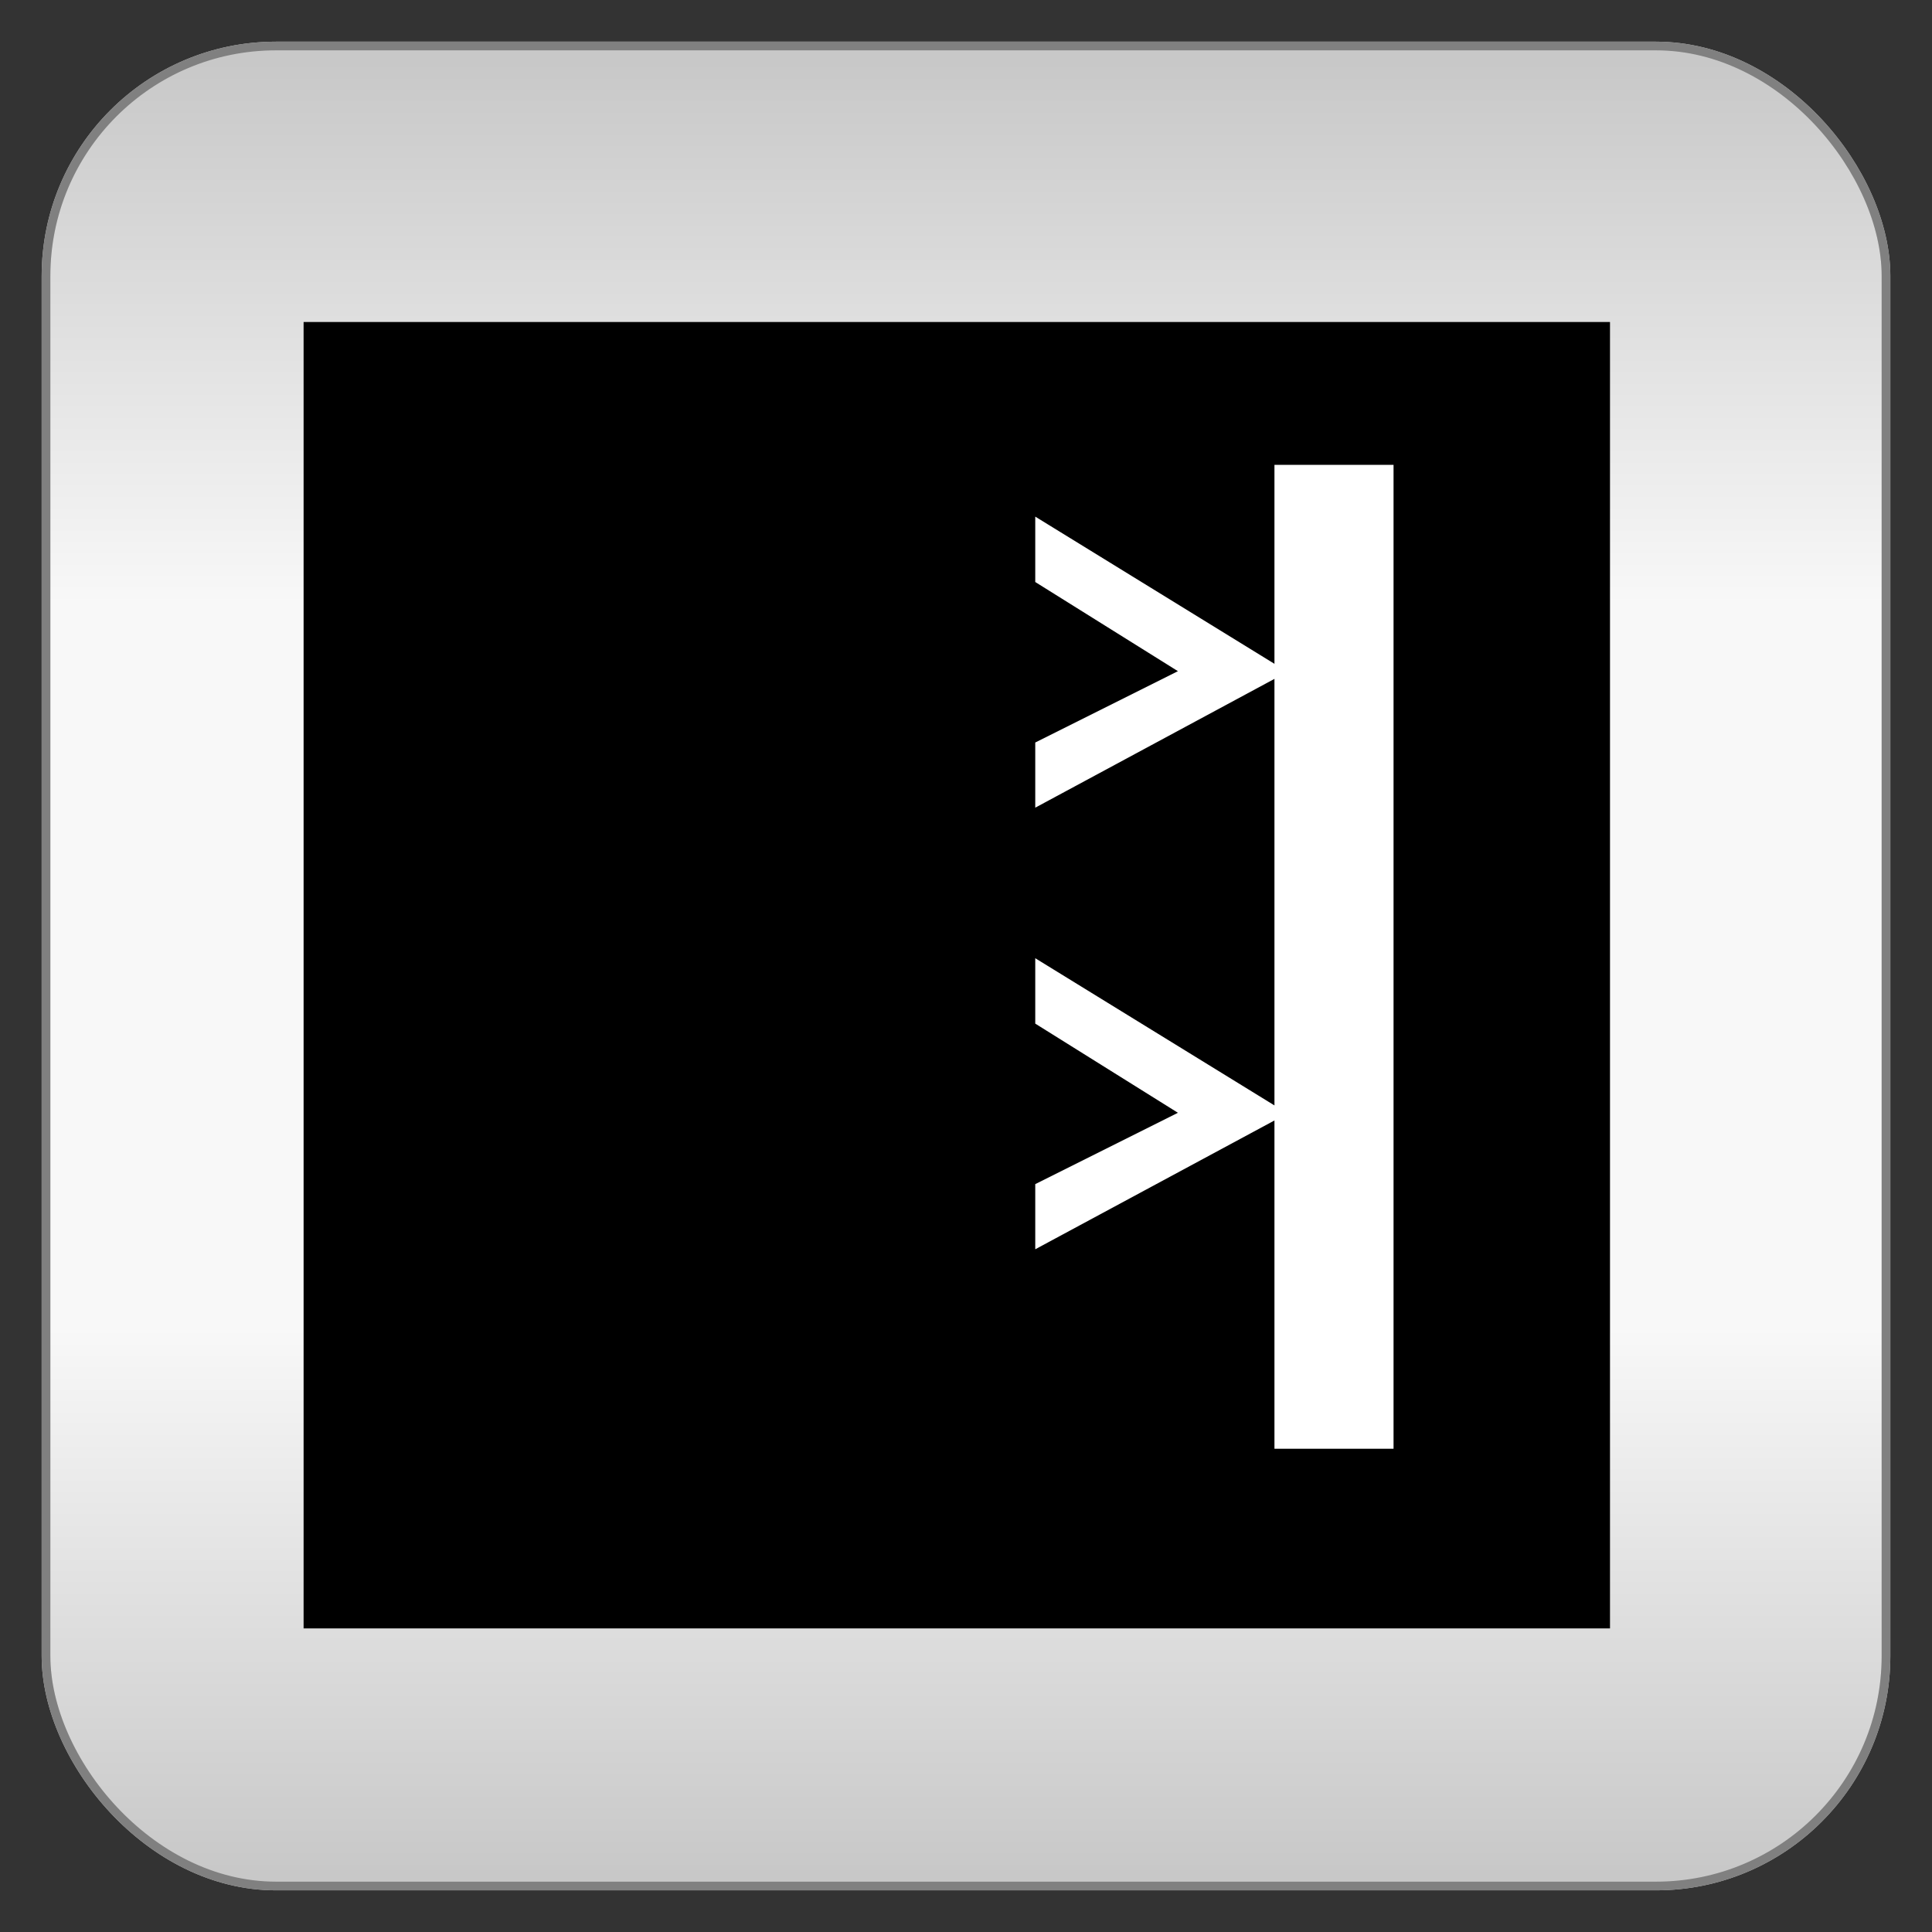 <?xml version="1.0" encoding="utf-8" ?>
<svg baseProfile="full" height="210.0" version="1.1" viewBox="0 0 210.0 210.0" width="210.0" xmlns="http://www.w3.org/2000/svg" xmlns:ev="http://www.w3.org/2001/xml-events" xmlns:xlink="http://www.w3.org/1999/xlink"><rect x="0" y="0" width="210.0" height="210.0" fill="#333333" stroke="none"/><defs /><rect fill="url(#0)" height="200.0" rx="25.0" ry="25.0" stroke="rgb(200,200,200)" stroke-width="0.25mm" width="200.0" x="5.0" y="5.0" /><defs><linearGradient id="0" x1="0%" x2="0%" y1="0%" y2="100%"><stop offset="0" stop-color="rgb(200, 200, 200)" stop-opacity="1" /><stop offset="0.3" stop-color="rgb(248, 248, 248)" stop-opacity="1" /><stop offset="0.7" stop-color="rgb(248, 248, 248)" stop-opacity="1" /><stop offset="1" stop-color="rgb(200, 200, 200)" stop-opacity="1" /></linearGradient></defs><rect fill="none" fill-opacity="0" height="200.0" rx="25.0" ry="25.0" stroke="rgb(128,128,128)" stroke-width="0.25mm" width="200.0" x="5.0" y="5.0" /><defs /><rect fill="rgb(0,0,0)" fill-opacity="1" height="142.0" rx="0.0" ry="0.0" width="142.0" x="33.0" y="35.0" /><defs /><rect fill="rgb(255,255,255)" fill-opacity="1" height="106.0" rx="0.0" ry="0.0" stroke="rgb(255,255,255)" stroke-width="0.25mm" width="12.0" x="139.0" y="51.0" /><defs /><polygon fill="rgb(255,255,255)" fill-opacity="1" points="113.0,57.0 139.0,73.0 139.0,73.0 113.0,87.0 113.0,81.0 129.0,73.0 129.0,73.0 113.0,63.0 113.0,57.0" stroke="rgb(255,255,255)" stroke-width="0.25mm" /><defs /><polygon fill="rgb(255,255,255)" fill-opacity="1" points="113.0,105.0 139.0,121.0 139.0,121.0 113.0,135.0 113.0,129.0 129.0,121.0 129.0,121.0 113.0,111.0 113.0,105.0" stroke="rgb(255,255,255)" stroke-width="0.25mm" /><defs /></svg>
